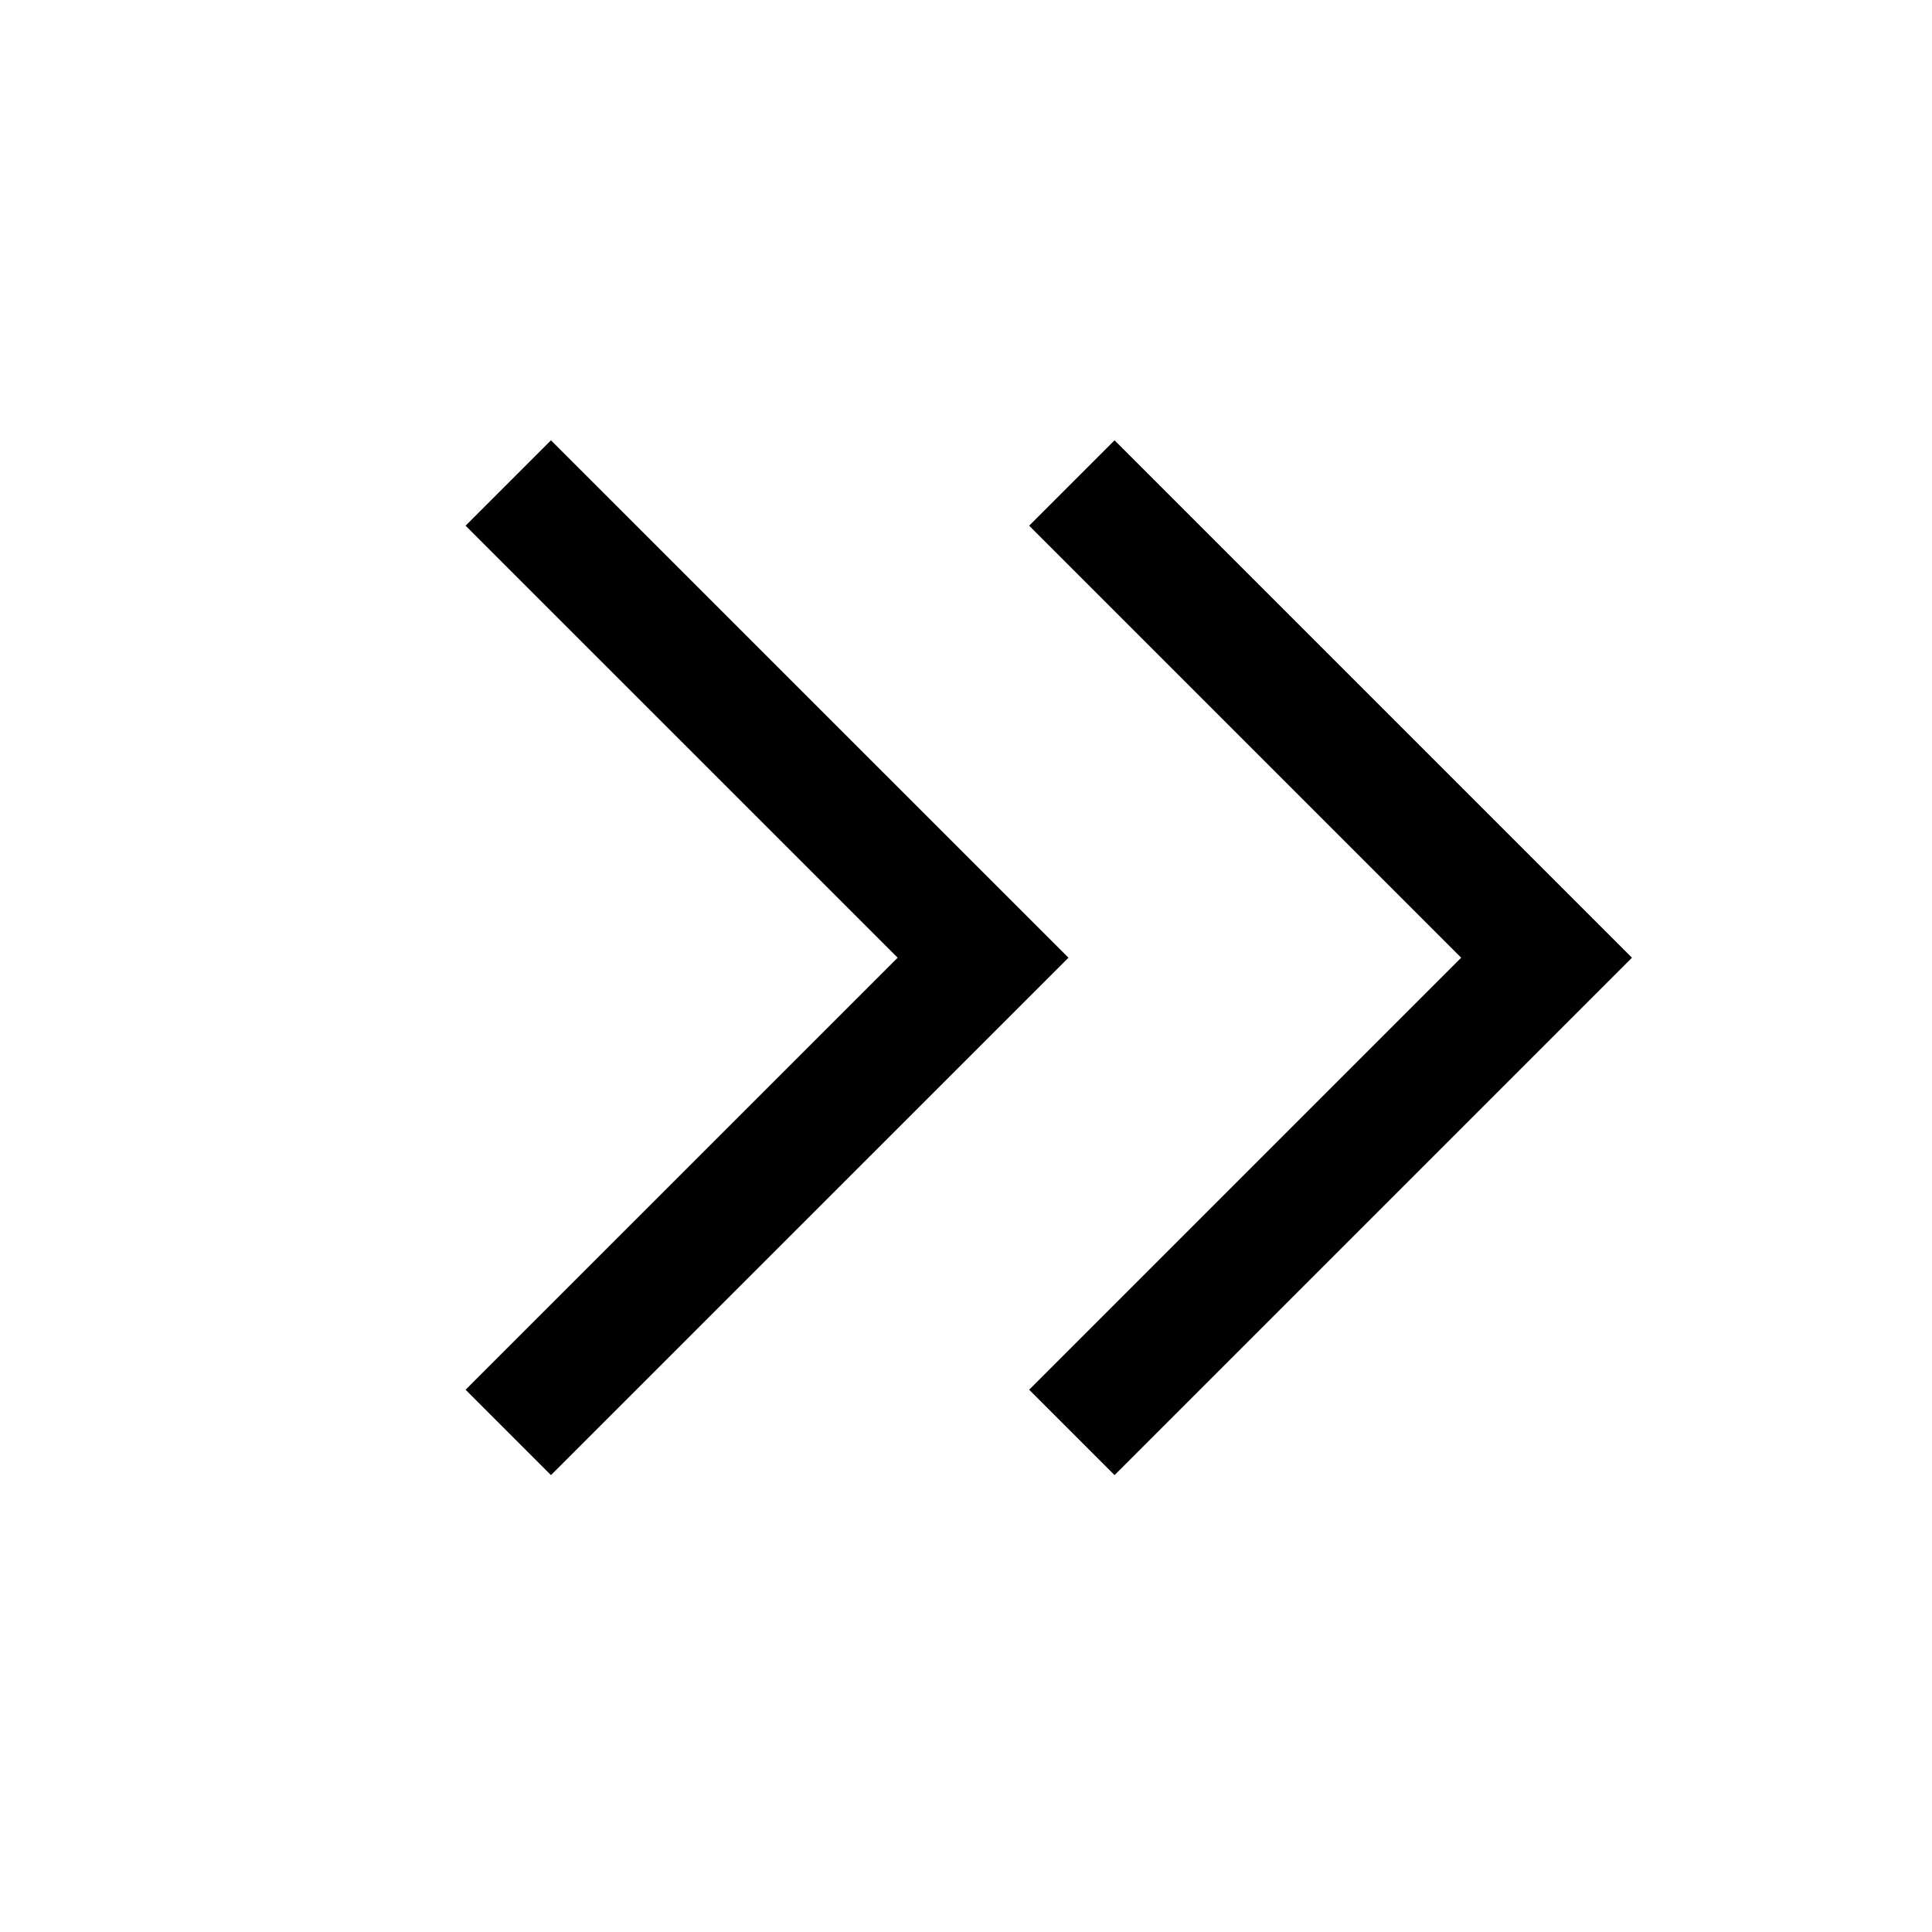 <svg width="24" height="24" viewBox="0 0 24 24" fill="none" xmlns="http://www.w3.org/2000/svg">
<path d="M6.314 17.794L12.212 11.897L6.314 6" stroke="black" stroke-width="1.5"/>
<path d="M13.315 17.794L19.212 11.897L13.315 6" stroke="black" stroke-width="1.5"/>
</svg>
